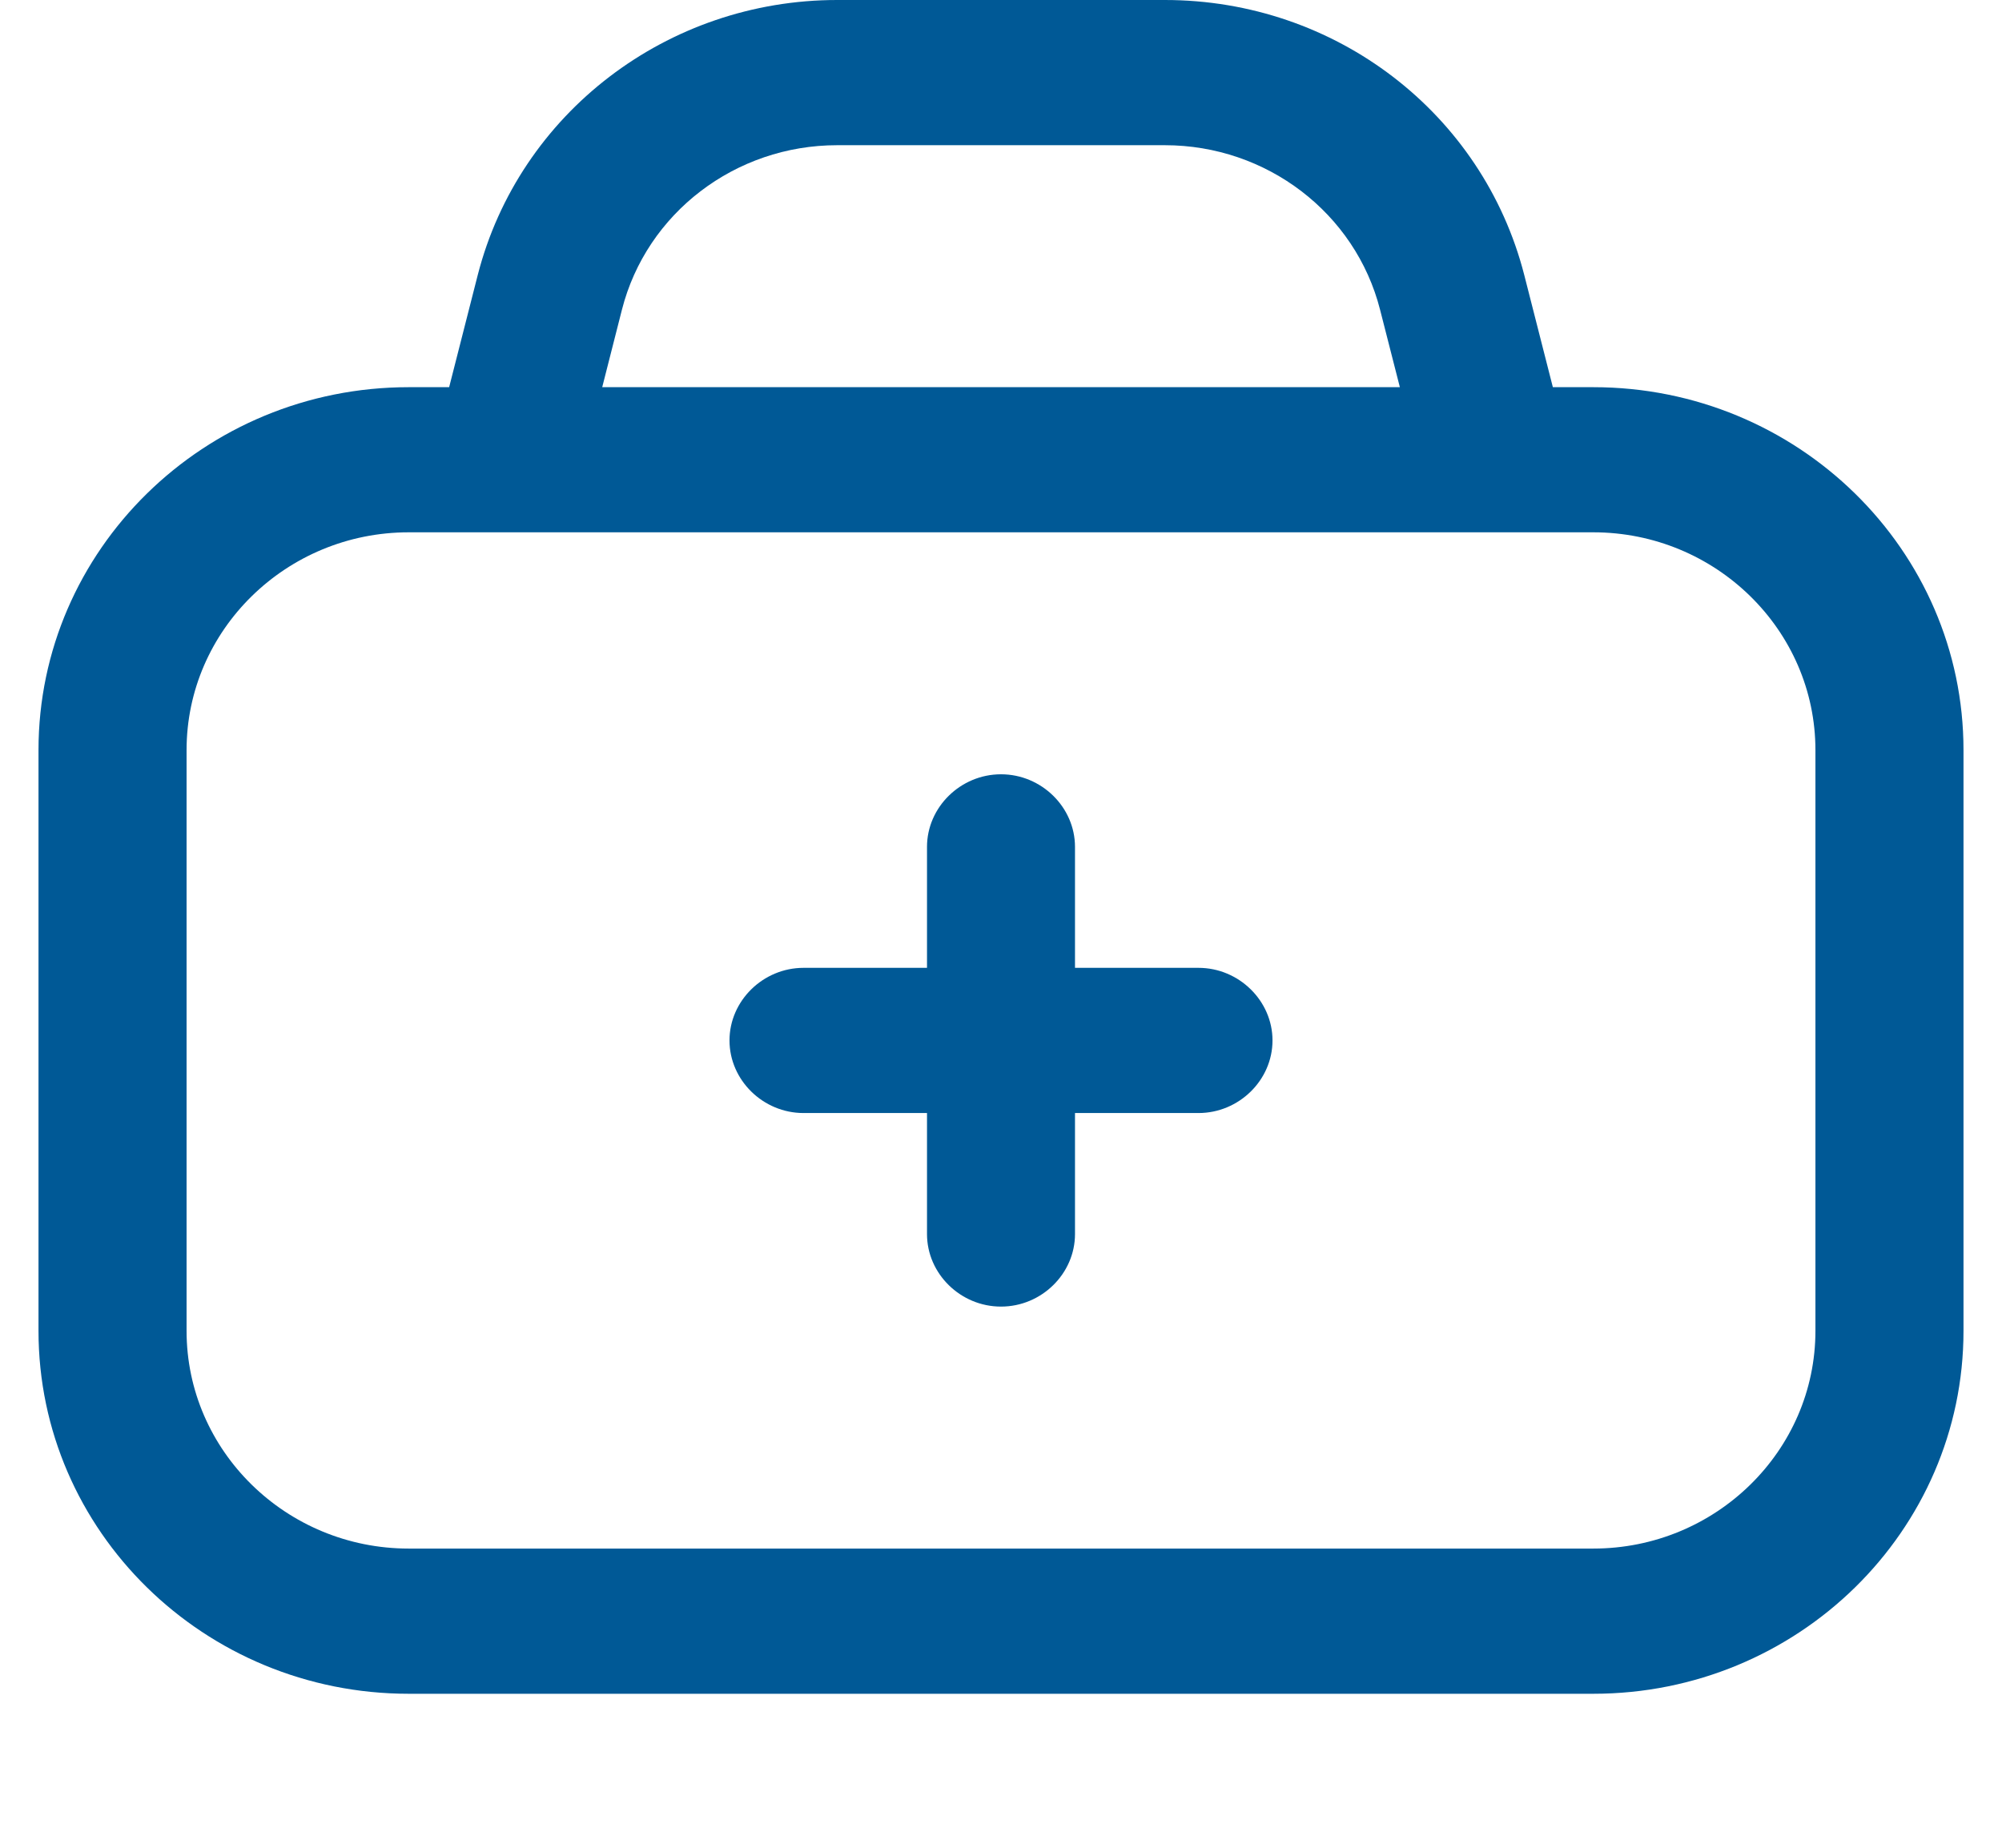 <svg xmlns="http://www.w3.org/2000/svg" width="26" height="24" viewBox="0 0 26 24" fill="none"><g clip-path="url(#clip0_144_728)"><path d="M20.692 5.029H20.167L19.795 3.57C19.256 1.471 17.346 0 15.128 0H10.872C8.667 0 6.744 1.471 6.205 3.57L5.833 5.029H5.308C2.654 5.029 0.5 7.141 0.5 9.743V17.286C0.5 19.888 2.654 22 5.308 22H20.692C23.346 22 25.5 19.888 25.5 17.286V9.743C25.5 7.141 23.346 5.029 20.692 5.029ZM8.077 4.023C8.397 2.766 9.551 1.886 10.872 1.886H15.128C16.449 1.886 17.603 2.766 17.923 4.023L18.18 5.029H7.821L8.077 4.023ZM23.577 17.286C23.577 18.845 22.282 20.114 20.692 20.114H5.308C3.718 20.114 2.423 18.845 2.423 17.286V9.743C2.423 8.184 3.718 6.914 5.308 6.914H20.692C22.282 6.914 23.577 8.184 23.577 9.743V17.286Z" fill="#005996"></path><path d="M15.564 12.571H13.961V11C13.961 10.485 13.526 10.057 13 10.057C12.474 10.057 12.039 10.485 12.039 11V12.571H10.436C9.91 12.571 9.474 12.999 9.474 13.514C9.474 14.03 9.91 14.457 10.436 14.457H12.039V16.029C12.039 16.544 12.474 16.971 13 16.971C13.526 16.971 13.961 16.544 13.961 16.029V14.457H15.564C16.09 14.457 16.526 14.03 16.526 13.514C16.526 12.999 16.09 12.571 15.564 12.571Z" fill="#005996"></path></g><defs><clipPath id="clip0_144_728"><rect width="25" height="22" fill="white" transform="translate(0.5)"></rect></clipPath></defs></svg>
